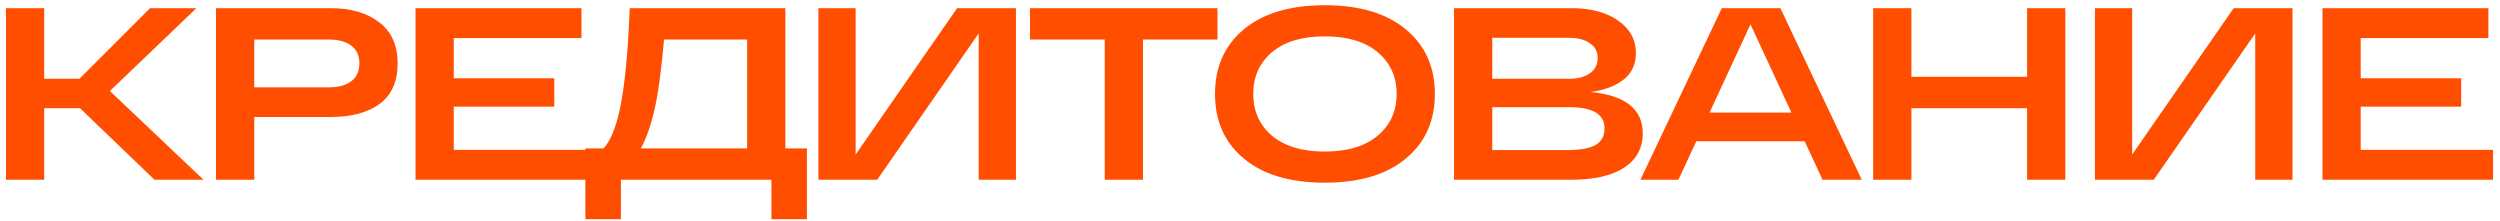 <?xml version="1.0" encoding="UTF-8"?> <svg xmlns="http://www.w3.org/2000/svg" width="306" height="27" viewBox="0 0 306 27" fill="none"><path d="M24.91 22H18.91L9.79 13.24H5.41V22H0.73V1H5.41V9.64H9.73L18.37 1H24.04L13.45 11.14L24.91 22ZM40.51 1C42.93 1 44.89 1.57 46.39 2.71C47.91 3.85 48.67 5.53 48.67 7.75C48.67 9.99 47.93 11.65 46.45 12.73C44.99 13.79 43.01 14.32 40.51 14.32H31.12V22H26.44V1H31.12H40.51ZM40.27 10.69C41.43 10.69 42.34 10.44 43 9.94C43.66 9.44 43.99 8.71 43.99 7.75C43.99 6.79 43.66 6.07 43 5.59C42.34 5.09 41.43 4.84 40.27 4.84H31.12V10.69H40.27ZM50.861 22V1H71.171V4.66H55.541V9.58H67.841V13.06H55.541V18.34H71.74V22H50.861ZM96.129 18.16H98.769V26.83H94.419V22H75.999V26.83H71.649V18.16H73.899C74.839 17.08 75.549 15.21 76.029 12.55C76.529 9.87 76.879 6.02 77.079 1H96.129V18.16ZM91.449 18.16V4.84H81.279C80.939 8.74 80.529 11.69 80.049 13.69C79.589 15.59 79.049 17.08 78.429 18.16H91.449ZM117.151 1H124.351V22H119.791V4.09L107.371 22H100.171V1H104.731V18.91L117.151 1ZM126.069 4.84V1H149.019V4.84H139.899V22H135.219V4.84H126.069ZM152.258 19.42C149.898 17.46 148.718 14.82 148.718 11.5C148.718 8.18 149.898 5.54 152.258 3.58C154.618 1.62 157.918 0.64 162.158 0.64C166.398 0.64 169.698 1.62 172.058 3.58C174.438 5.54 175.628 8.18 175.628 11.5C175.628 14.82 174.438 17.46 172.058 19.42C169.698 21.38 166.398 22.36 162.158 22.36C157.918 22.36 154.618 21.38 152.258 19.42ZM155.678 6.4C154.158 7.7 153.398 9.4 153.398 11.5C153.398 13.6 154.158 15.3 155.678 16.6C157.218 17.9 159.378 18.55 162.158 18.55C164.938 18.55 167.098 17.9 168.638 16.6C170.178 15.3 170.948 13.6 170.948 11.5C170.948 9.4 170.178 7.7 168.638 6.4C167.098 5.1 164.938 4.45 162.158 4.45C159.378 4.45 157.218 5.1 155.678 6.4ZM194.684 11.26C198.944 11.66 201.074 13.35 201.074 16.33C201.074 18.11 200.324 19.5 198.824 20.5C197.324 21.5 195.144 22 192.284 22H177.974V1H192.314C194.734 1 196.654 1.51 198.074 2.53C199.514 3.53 200.234 4.86 200.234 6.52C200.234 7.88 199.724 8.96 198.704 9.76C197.704 10.54 196.364 11.04 194.684 11.26ZM182.654 4.63V9.64H192.074C193.114 9.64 193.954 9.42 194.594 8.98C195.234 8.52 195.554 7.9 195.554 7.12C195.554 6.32 195.234 5.71 194.594 5.29C193.974 4.85 193.134 4.63 192.074 4.63H182.654ZM191.834 18.37C193.374 18.37 194.514 18.17 195.254 17.77C196.014 17.35 196.394 16.67 196.394 15.73C196.394 13.99 194.974 13.12 192.134 13.12H182.654V18.37H191.834ZM223.079 22L220.889 17.29H207.629L205.439 22H200.789L210.749 1H217.919L227.879 22H223.079ZM209.249 13.78H219.269L214.259 2.98L209.249 13.78ZM248.116 1H252.796V22H248.116V13.24H233.956V22H229.276V1H233.956V9.4H248.116V1ZM273.401 1H280.601V22H276.041V4.09L263.621 22H256.421V1H260.981V18.91L273.401 1ZM284.27 22V1H304.58V4.66H288.95V9.58H301.25V13.06H288.95V18.34H305.15V22H284.27Z" fill="#FF4E00"></path></svg> 